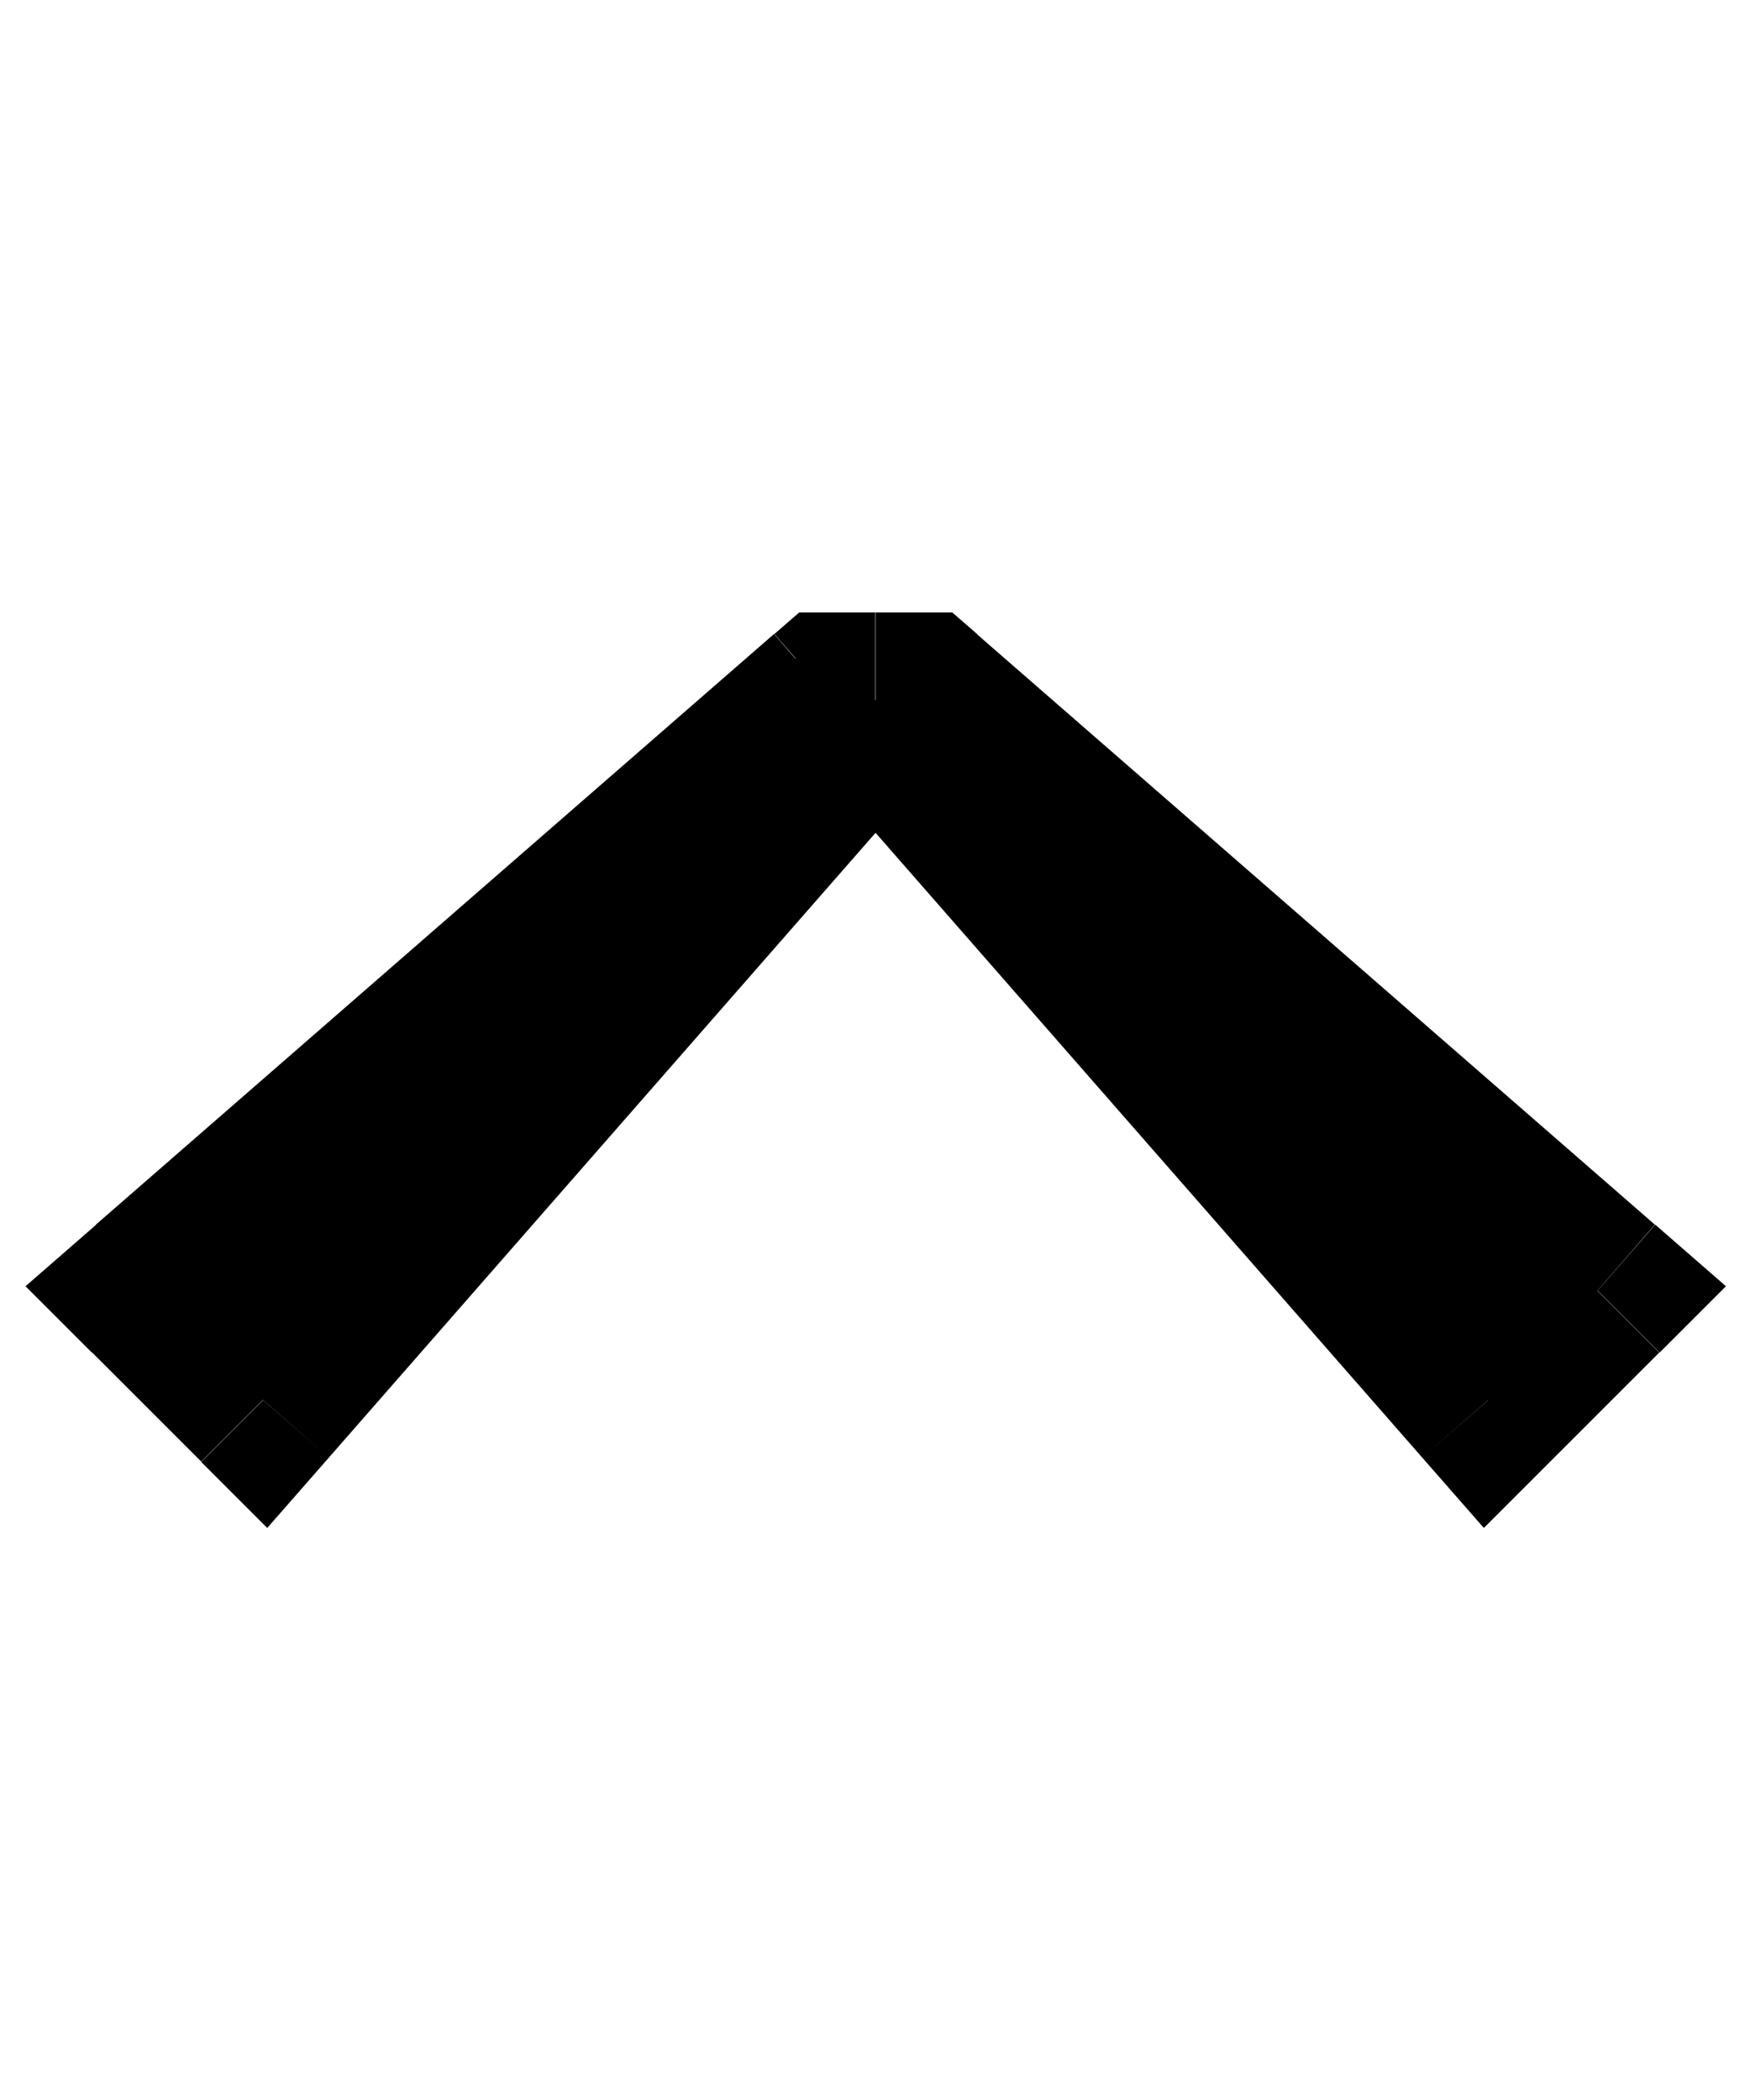 <svg xmlns="http://www.w3.org/2000/svg" viewBox="0 0 480 576"><!--! Font Awesome Pro 7.0.0 by @fontawesome - https://fontawesome.com License - https://fontawesome.com/license (Commercial License) Copyright 2025 Fonticons, Inc. --><path fill="currentColor" d="M438.2 354l17 17 18.2-18.2-19.4-16.9-15.8 18.1zm-30 30l-18.1 15.8 16.9 19.3 18.1-18.1-17-17zm-366-30L26.4 335.9 7 352.8 25.2 371 42.2 354zm30 30l-17 17 18.1 18.1 16.9-19.3-18.1-15.8zm156-192l0-24-9 0-6.8 5.9 15.8 18.1zm24 0l15.8-18.1-6.8-5.9-9 0 0 24zm-30.1 15.8l168 192 36.1-31.6-168-192-36.1 31.6zM425.1 401l30-30-33.9-33.9-30 30 33.9 33.9zm-203-224.8l-168 192 36.1 31.6 168-192-36.1-31.6zM89.1 367l-30-30-33.9 33.9 30 30 33.9-33.9zm151-199l-12 0 0 48 12 0 0-48zm-27.8 5.9l-186 162 31.5 36.2 186-162-31.5-36.2zM240.2 216l12 0 0-48-12 0 0 48zm-3.8-5.9l186 162 31.5-36.2-186-162-31.5 36.2z"/></svg>